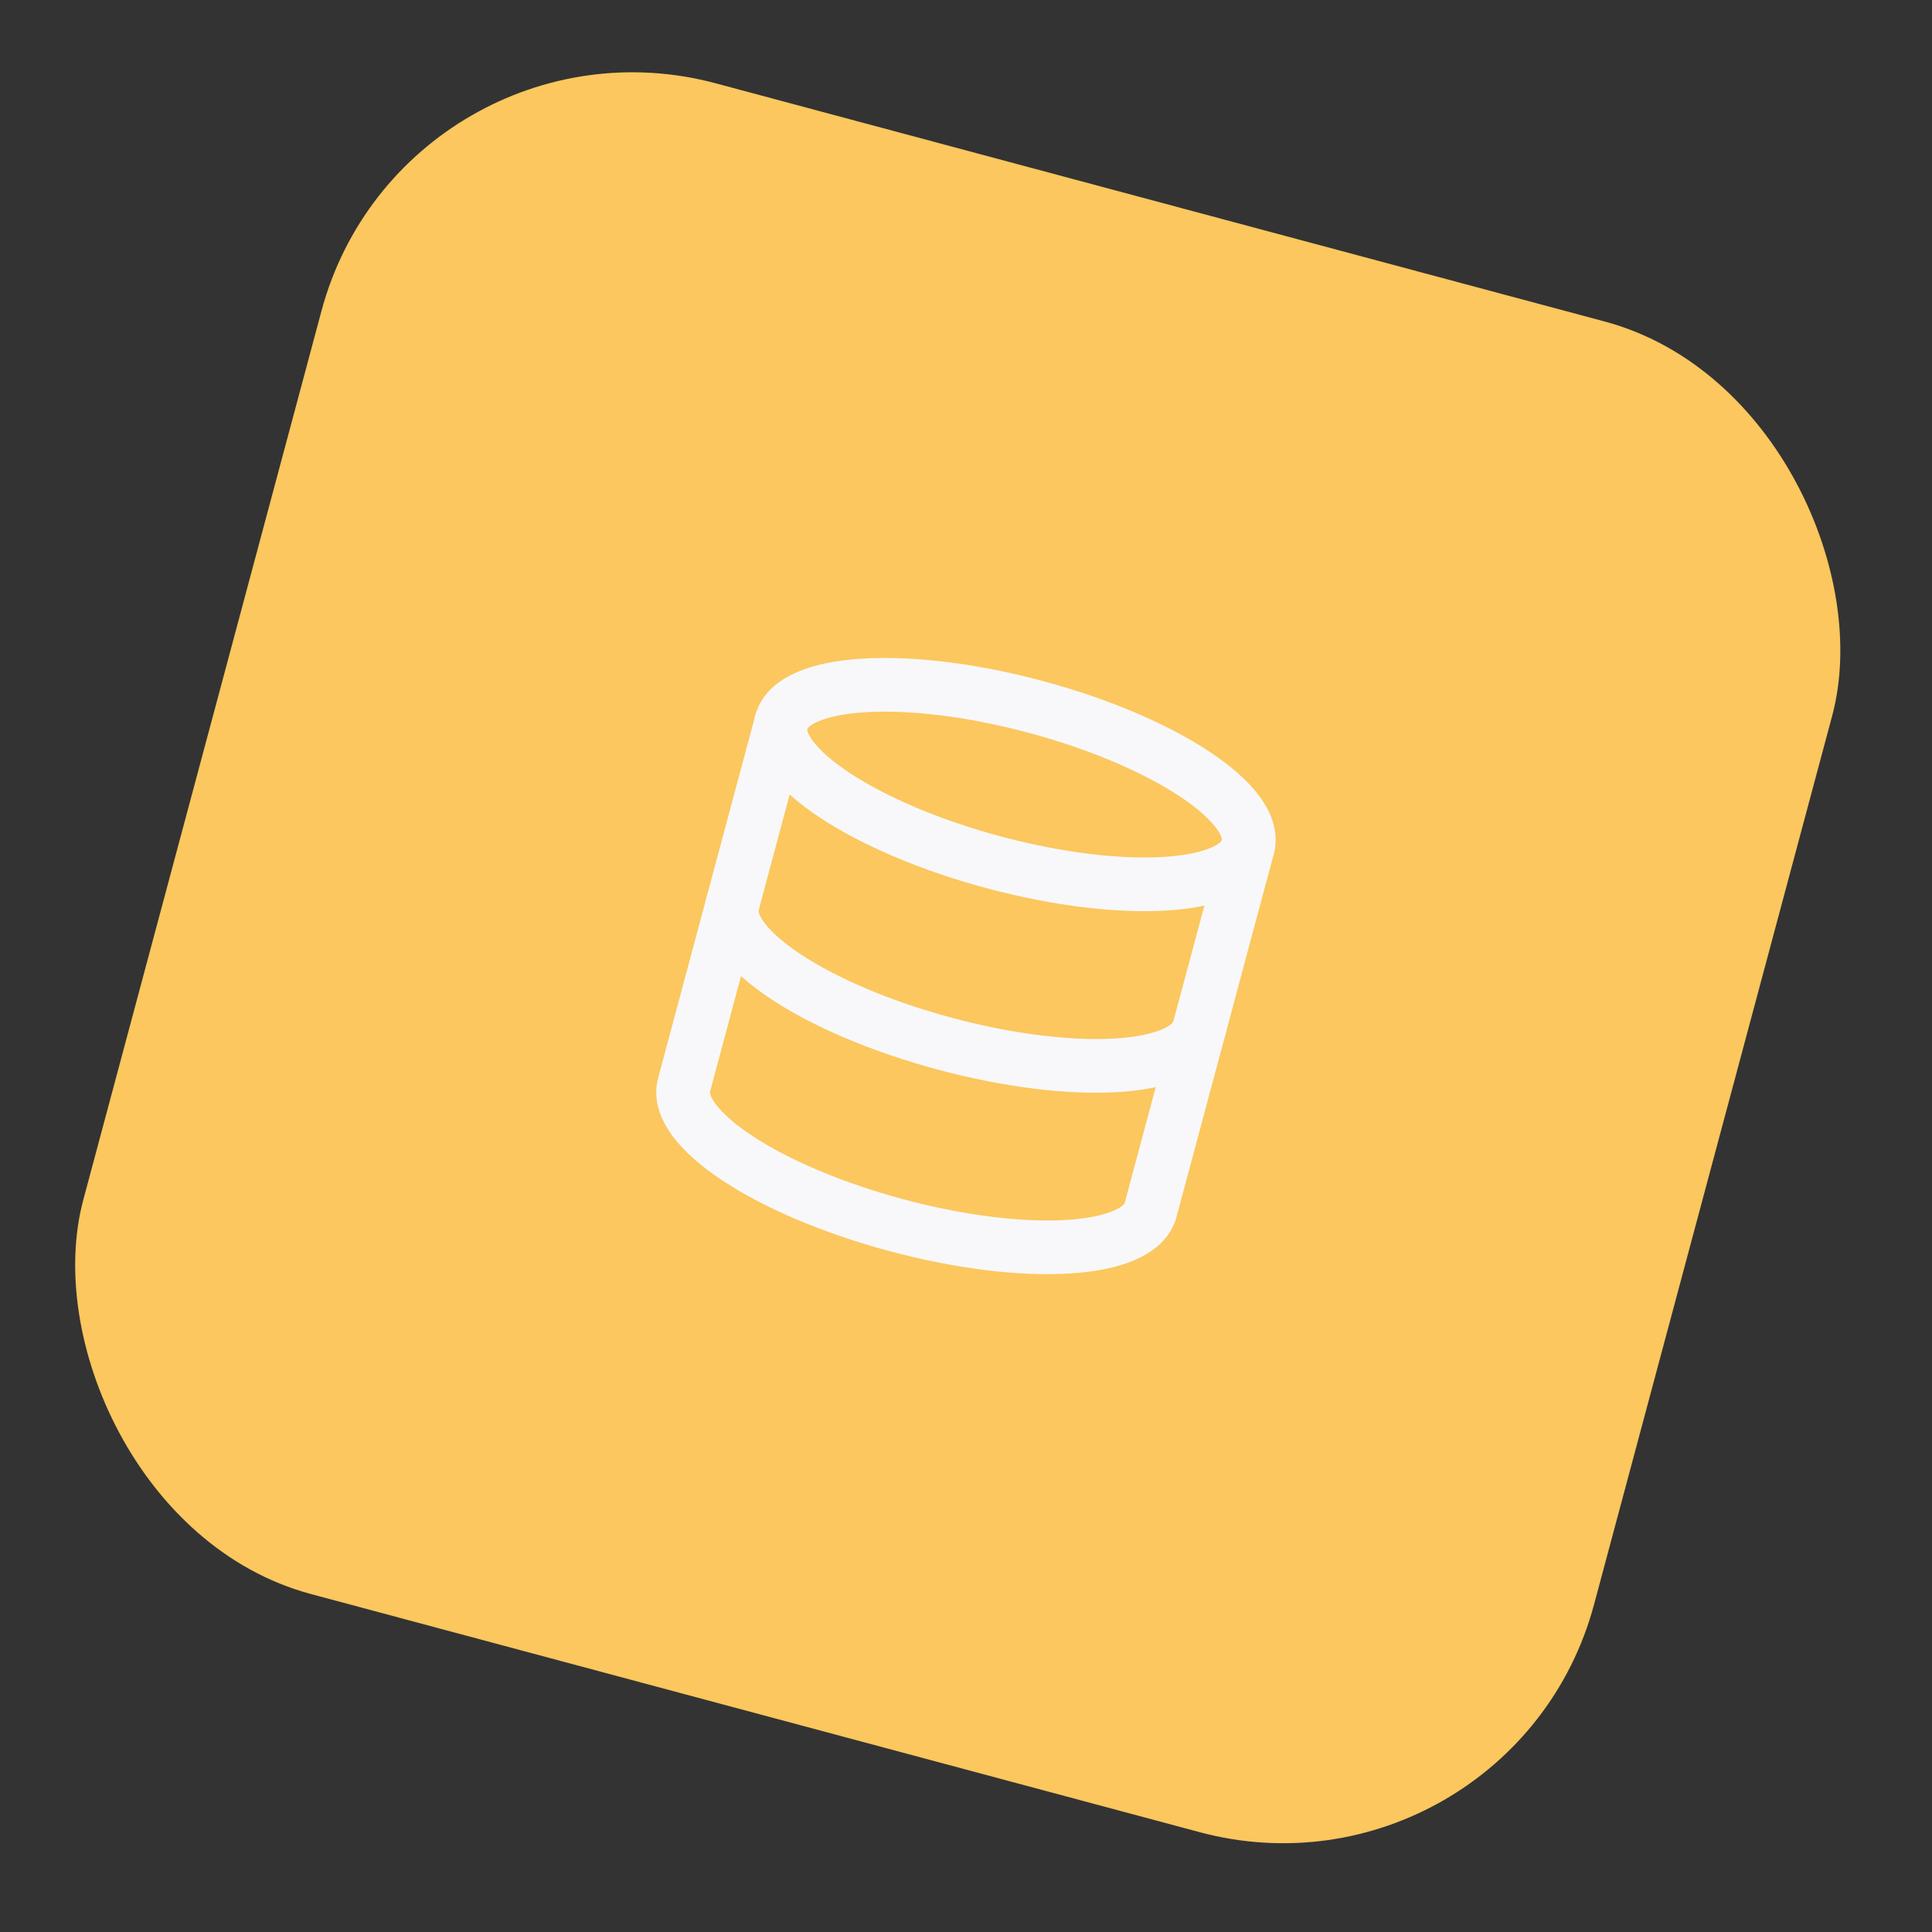 <svg width="60" height="60" viewBox="0 0 60 60" fill="none" xmlns="http://www.w3.org/2000/svg">
<rect x="0" y="0" width="60" height="60" fill="#333333" stroke="none"/>
<rect x="12.571" y="0" width="48.572" height="48.572" rx="10" transform="rotate(15 12.571 0)" fill="#FBC75E"/>
<g clip-path="url(#clip0_1_1095)">
<path d="M30.862 26.78C34.863 27.852 38.396 27.64 38.753 26.307C39.111 24.973 36.157 23.023 32.156 21.951C28.155 20.879 24.622 21.091 24.264 22.424C23.907 23.758 26.861 25.708 30.862 26.78Z" stroke="#F8F8FA" stroke-width="1.667" stroke-linecap="round" stroke-linejoin="round"/>
<path d="M37.243 31.941C36.885 33.278 33.376 33.493 29.352 32.415C25.327 31.337 22.396 29.395 22.754 28.059" stroke="#F8F8FA" stroke-width="1.667" stroke-linecap="round" stroke-linejoin="round"/>
<path d="M24.264 22.424L21.244 33.694C20.886 35.03 23.817 36.971 27.842 38.05C31.866 39.128 35.375 38.912 35.733 37.576L38.753 26.307" stroke="#F8F8FA" stroke-width="1.667" stroke-linecap="round" stroke-linejoin="round"/>
</g>
<defs>
<clipPath id="clip0_1_1095">
<rect width="20" height="20" fill="white" transform="translate(22.928 17.753) rotate(15)"/>
</clipPath>
</defs>
</svg>
